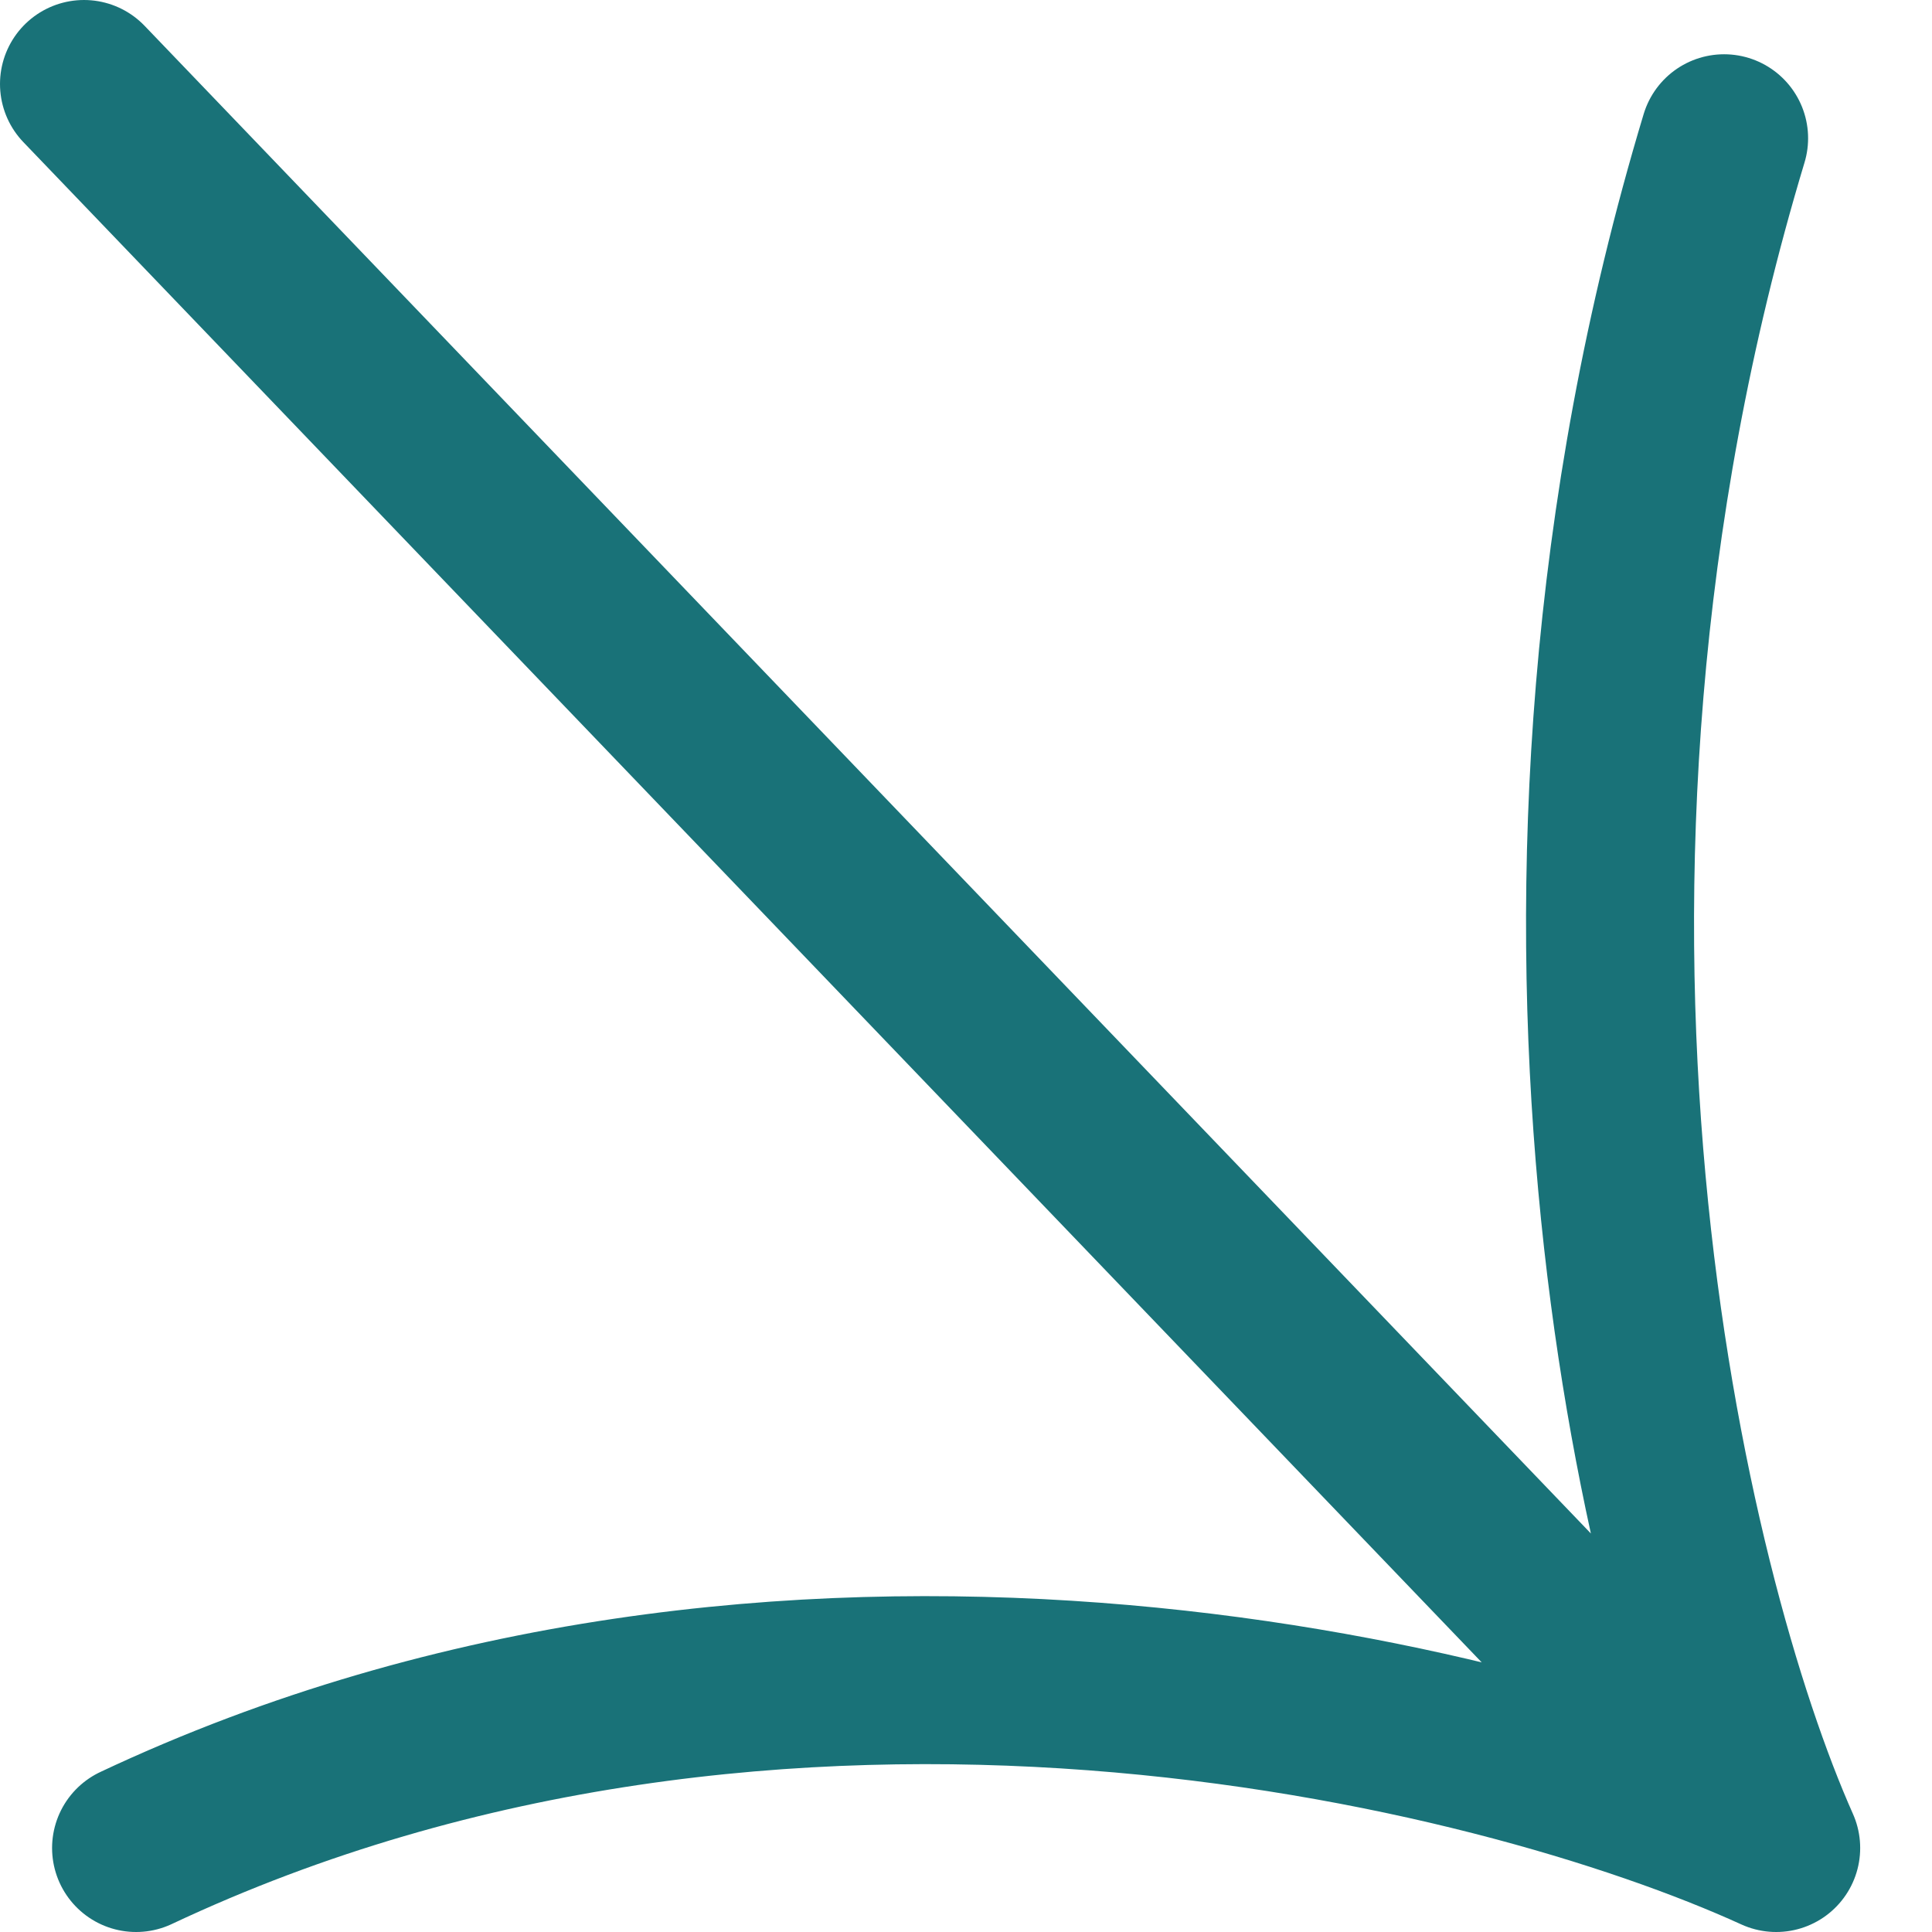 <?xml version="1.0" encoding="UTF-8"?>
<svg xmlns="http://www.w3.org/2000/svg" width="23" height="23" viewBox="0 0 23 23" fill="none">
  <path d="M1 1L21.145 22M21.145 22C17.839 20.492 9.306 18.381 1.62 22M21.145 22C19.802 18.985 17.797 10.692 20.525 1.646" stroke="#197278" stroke-width="2" stroke-linecap="round" stroke-linejoin="round"></path>
</svg>

